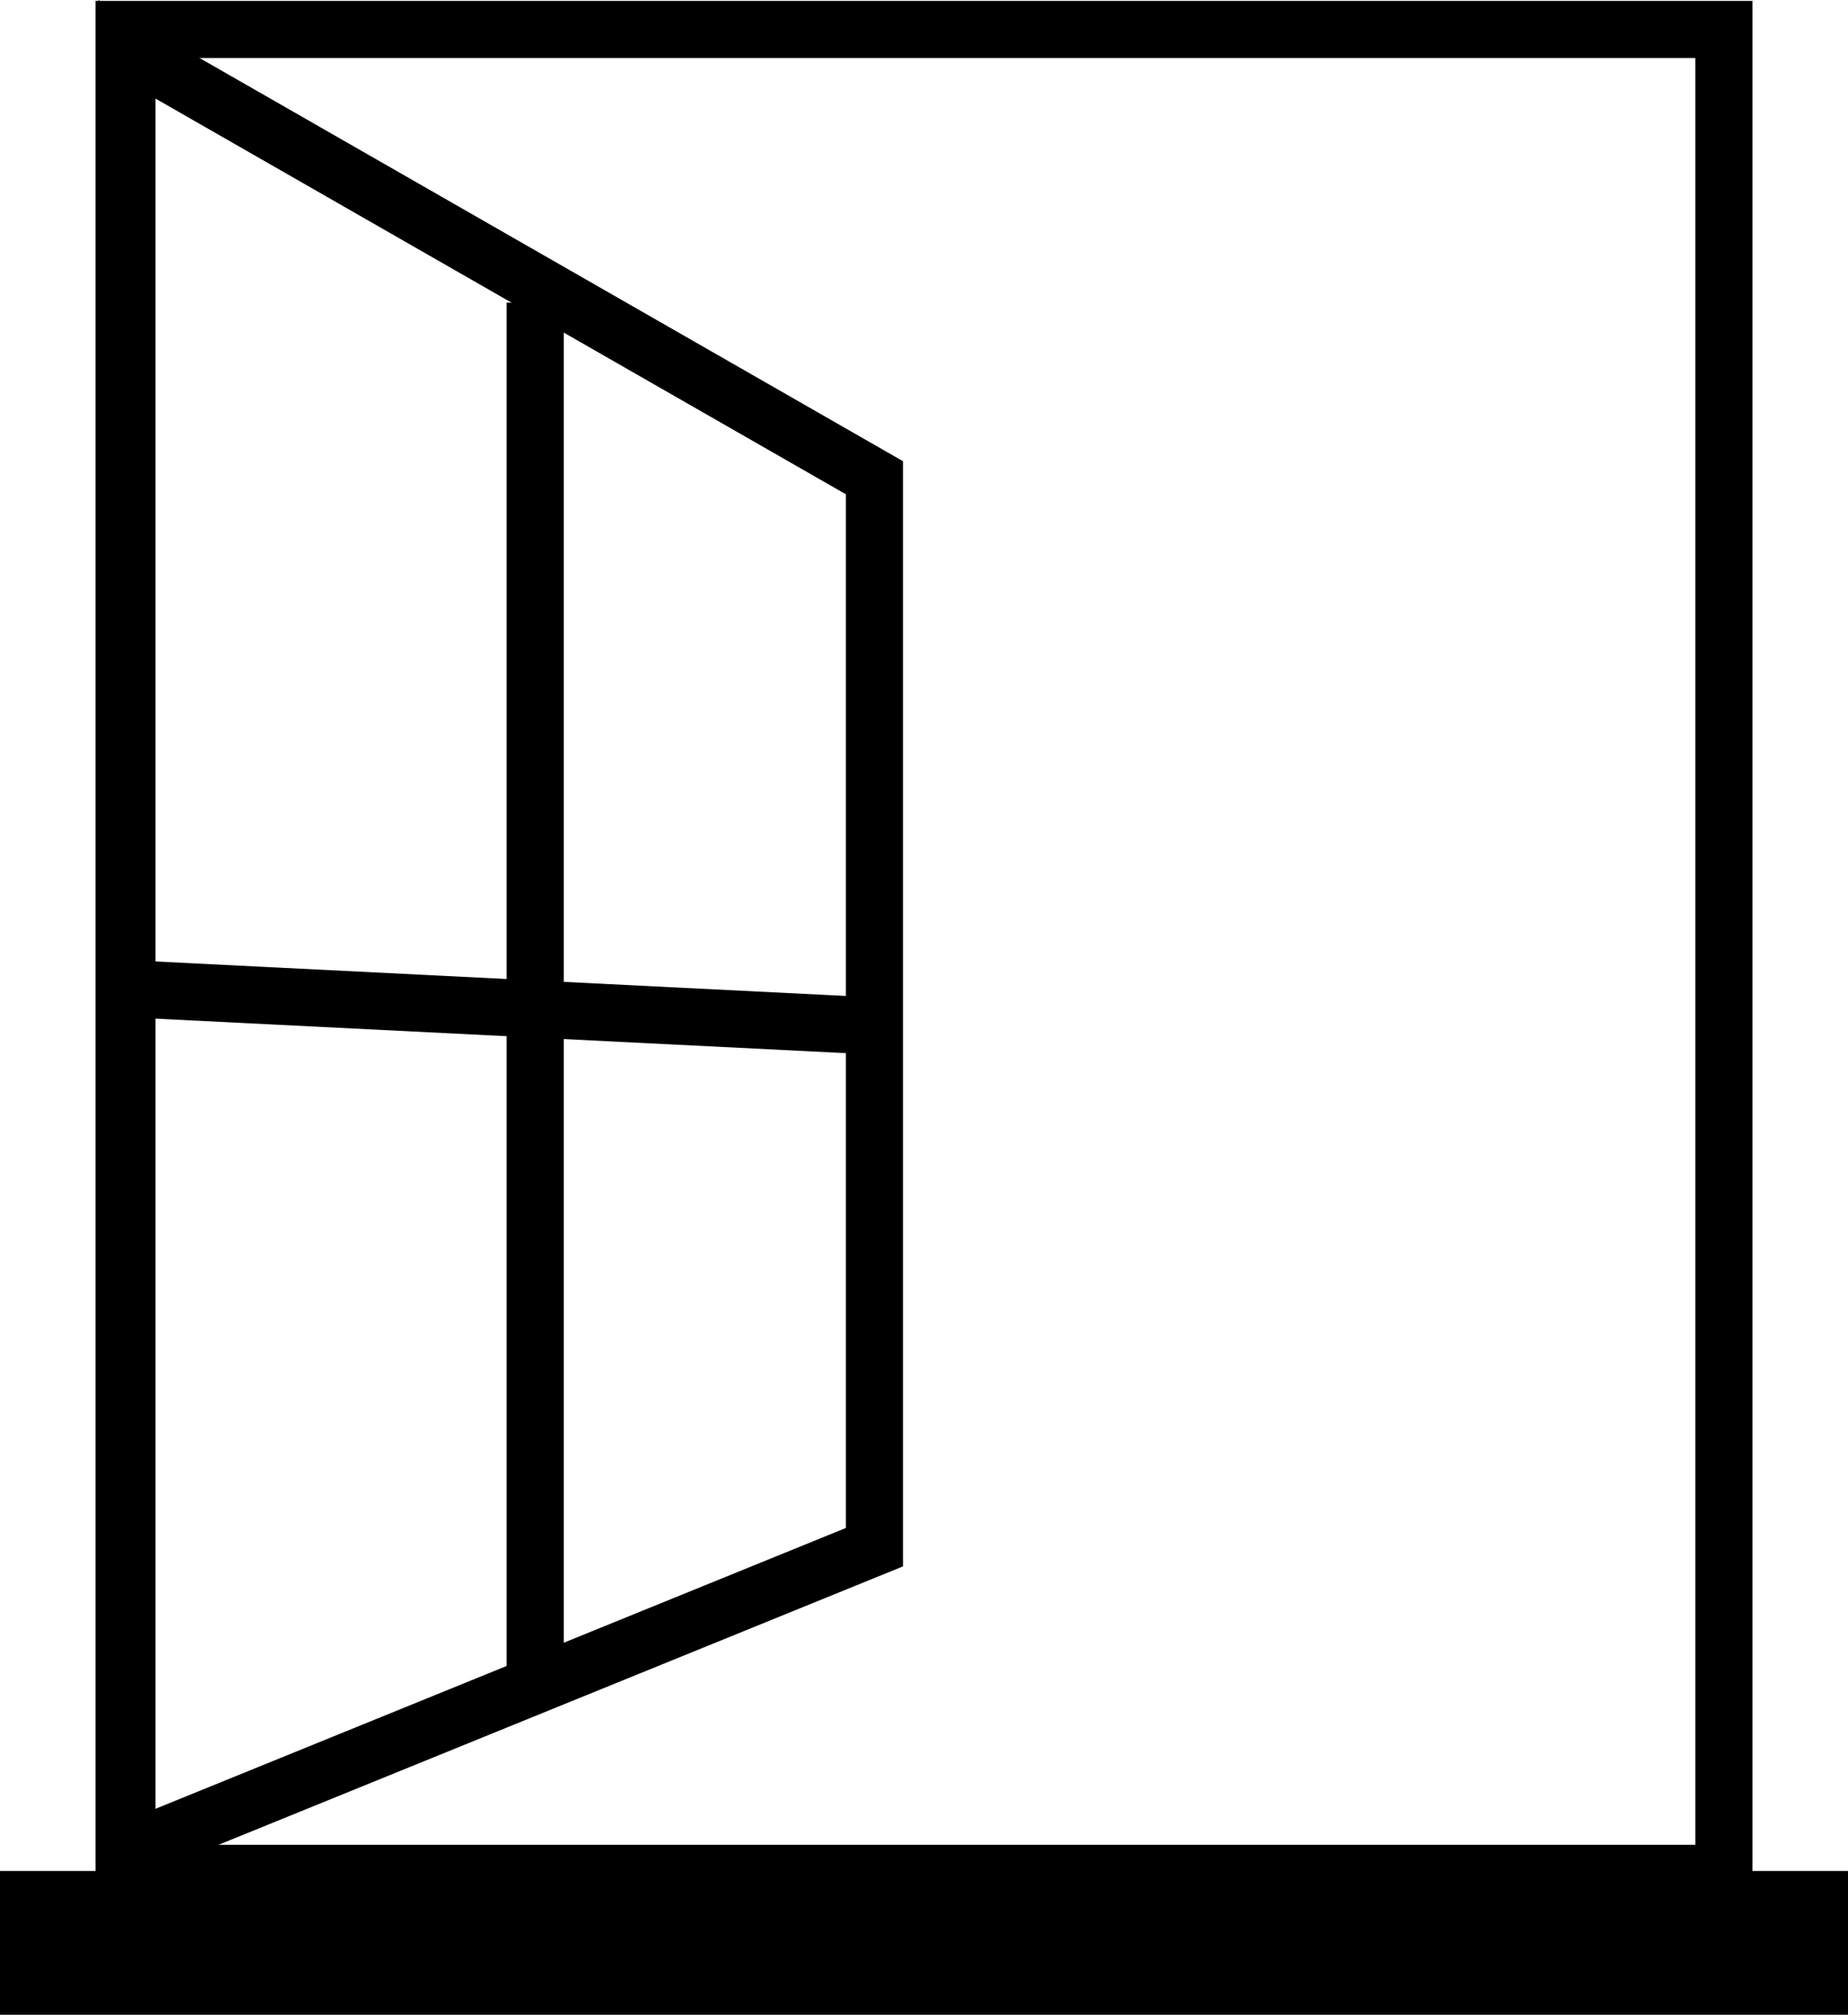 <?xml version="1.0" encoding="UTF-8"?> <svg xmlns="http://www.w3.org/2000/svg" id="Layer_1" viewBox="0 0 323.68 352.77"><defs><style> .cls-1, .cls-2 { stroke: #000; stroke-miterlimit: 10; stroke-width: 10px; } .cls-2 { fill: none; } </style></defs><rect class="cls-2" x="21.74" y="5.16" width="280.2" height="322.85"></rect><polygon class="cls-2" points="153.16 270.9 22.23 324.14 22.23 8.63 153.16 83.65 153.16 270.9"></polygon><line class="cls-2" x1="93.74" y1="52.99" x2="93.74" y2="295.12"></line><line class="cls-2" x1="21.81" y1="173.08" x2="153.09" y2="179.64"></line><rect class="cls-1" x="5" y="332.6" width="313.68" height="15.17"></rect></svg> 